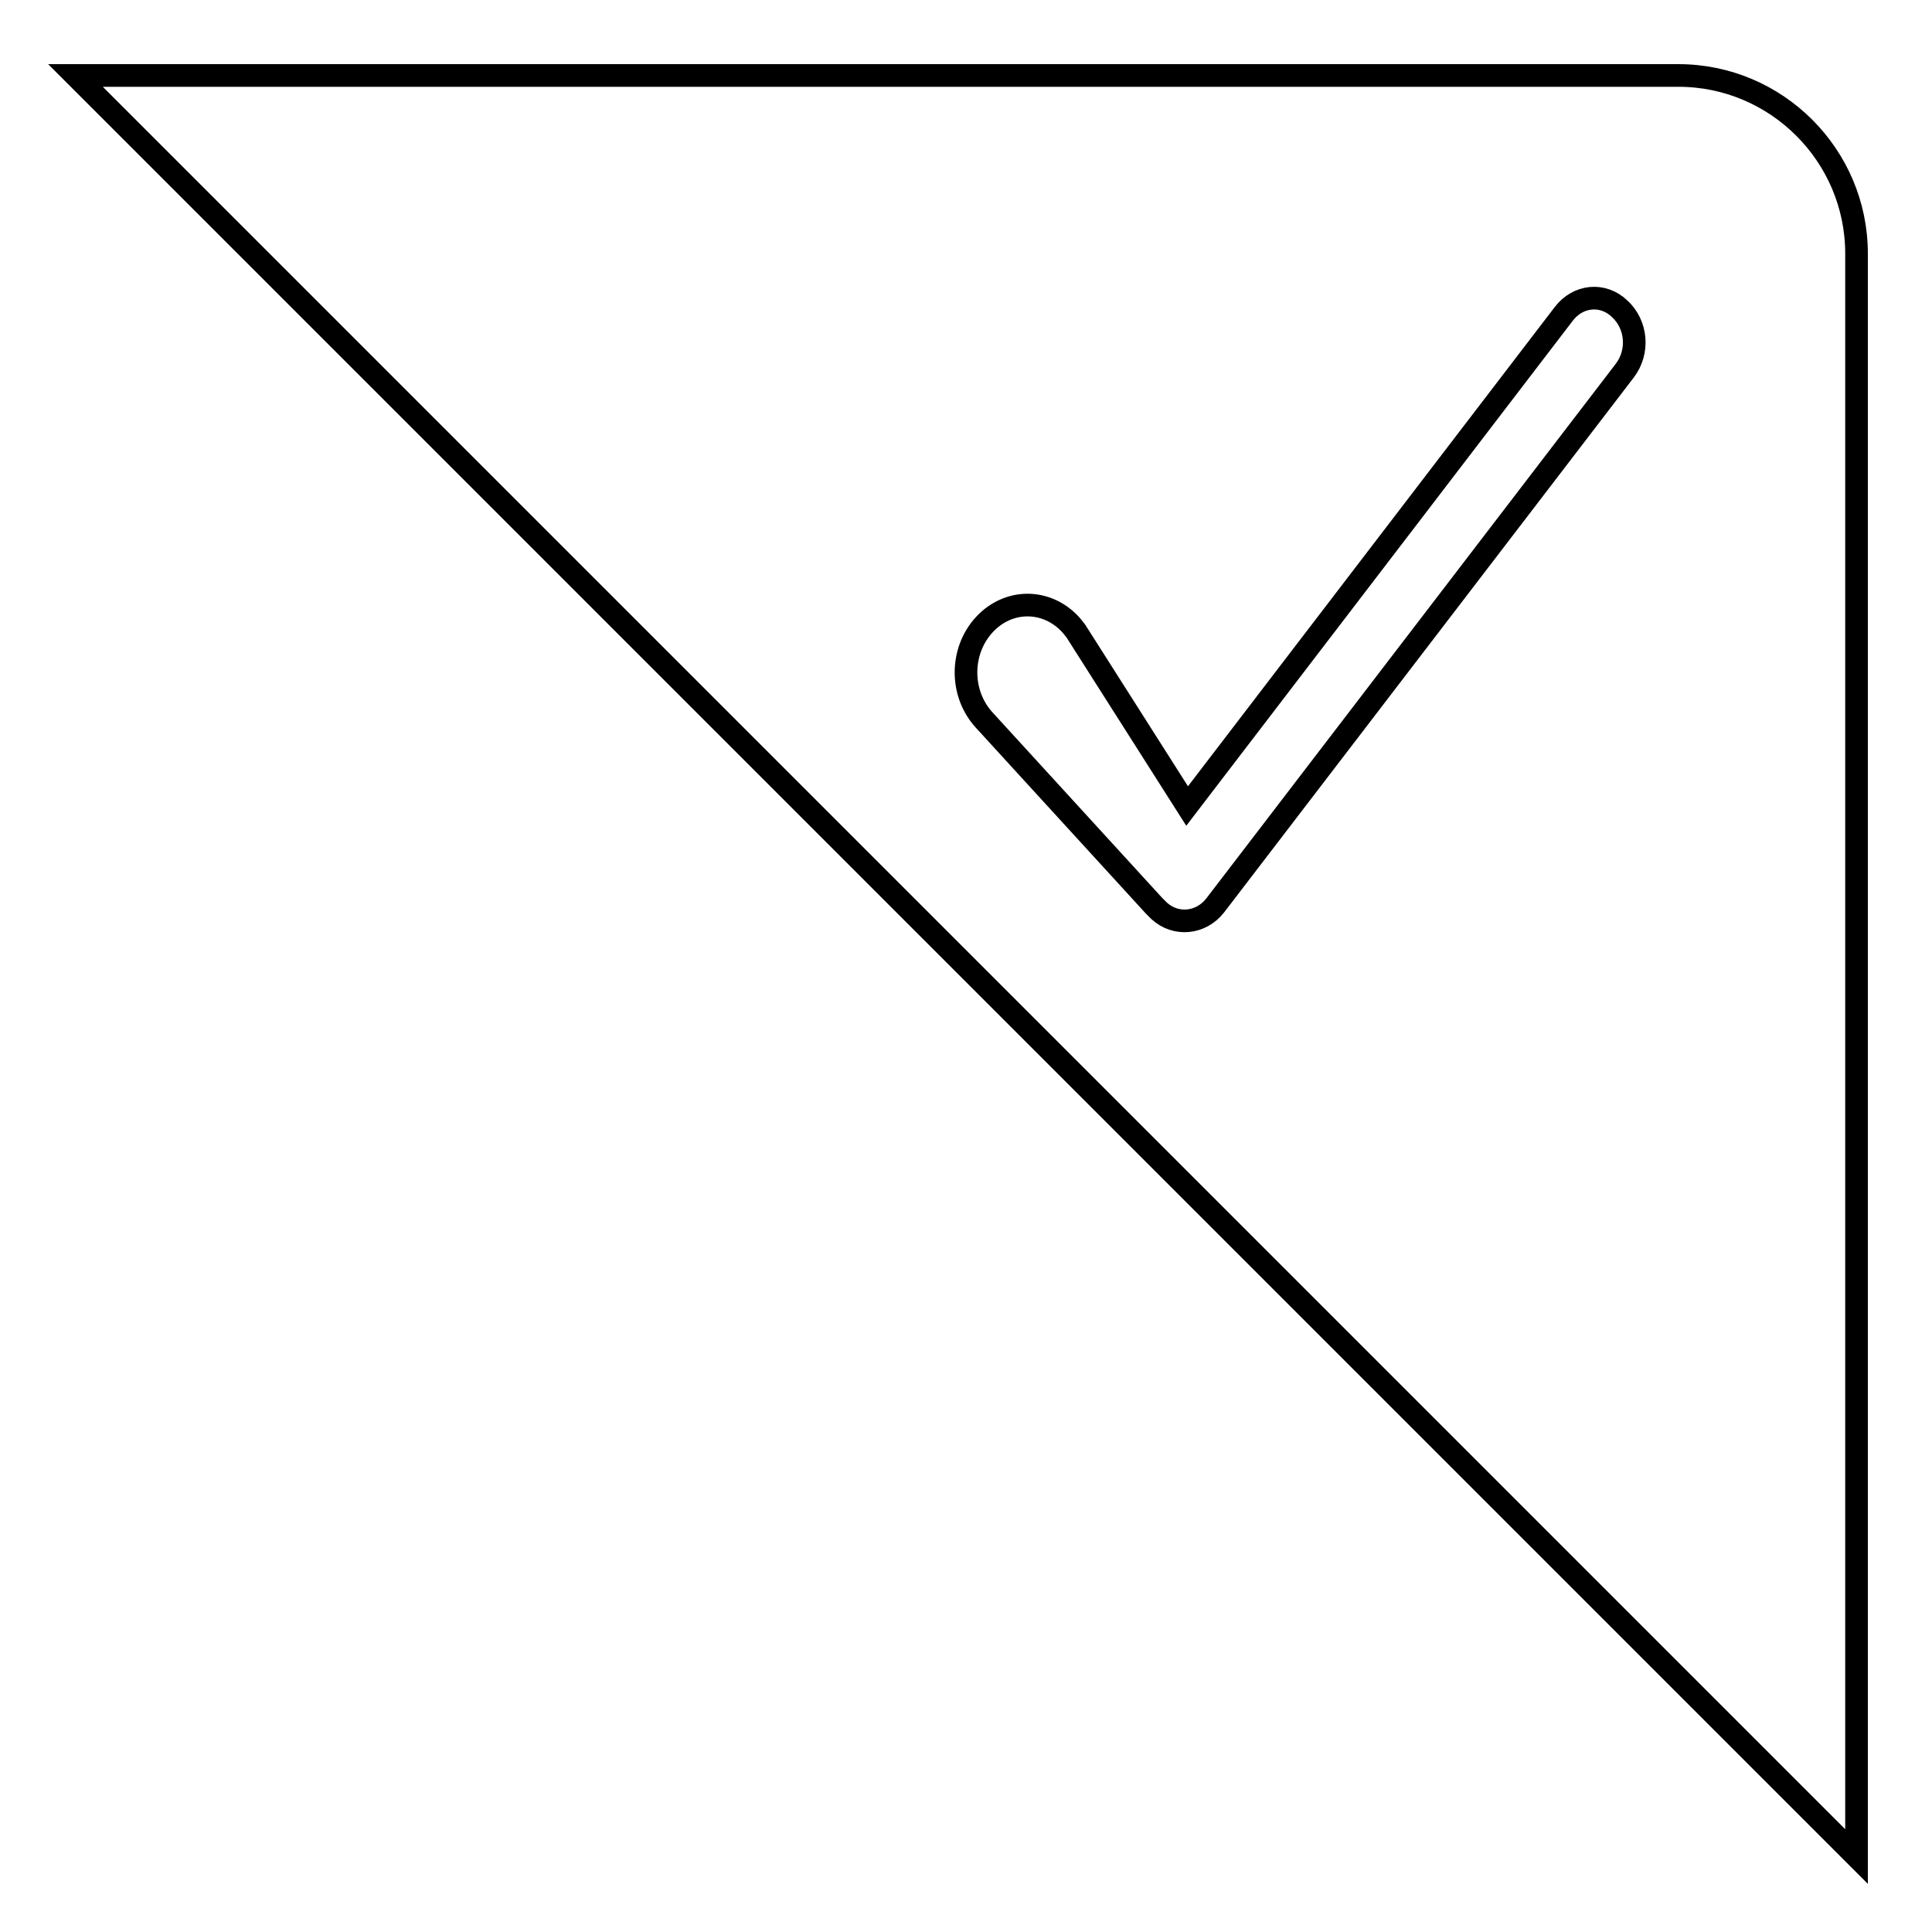 <?xml version="1.0" encoding="utf-8"?>
<!-- Svg Vector Icons : http://www.onlinewebfonts.com/icon -->
<!DOCTYPE svg PUBLIC "-//W3C//DTD SVG 1.1//EN" "http://www.w3.org/Graphics/SVG/1.1/DTD/svg11.dtd">
<svg version="1.1" xmlns="http://www.w3.org/2000/svg" xmlns:xlink="http://www.w3.org/1999/xlink" x="0px" y="0px" viewBox="0 0 256 256" enable-background="new 0 0 256 256" xml:space="preserve">
<g><g><path stroke-width="3" fill-opacity="0" stroke="#000000"  d="M222.4,10H10l236,236V33.6C246,20.6,235.4,10,222.4,10z M215.3,49.1L161,120c-1.9,2.4-5.2,2.7-7.4,0.7c-0.1-0.1-0.2-0.2-0.3-0.3l-0.4-0.4l-22.5-24.6c-3.2-3.5-3.2-9.1,0-12.6c3.2-3.5,8.3-3.5,11.5,0c0.3,0.4,0.7,0.8,0.9,1.2l14.5,22.8l49.9-65.2c1.9-2.5,5.2-2.8,7.4-0.7C216.9,43,217.2,46.6,215.3,49.1z"/></g></g>
</svg>